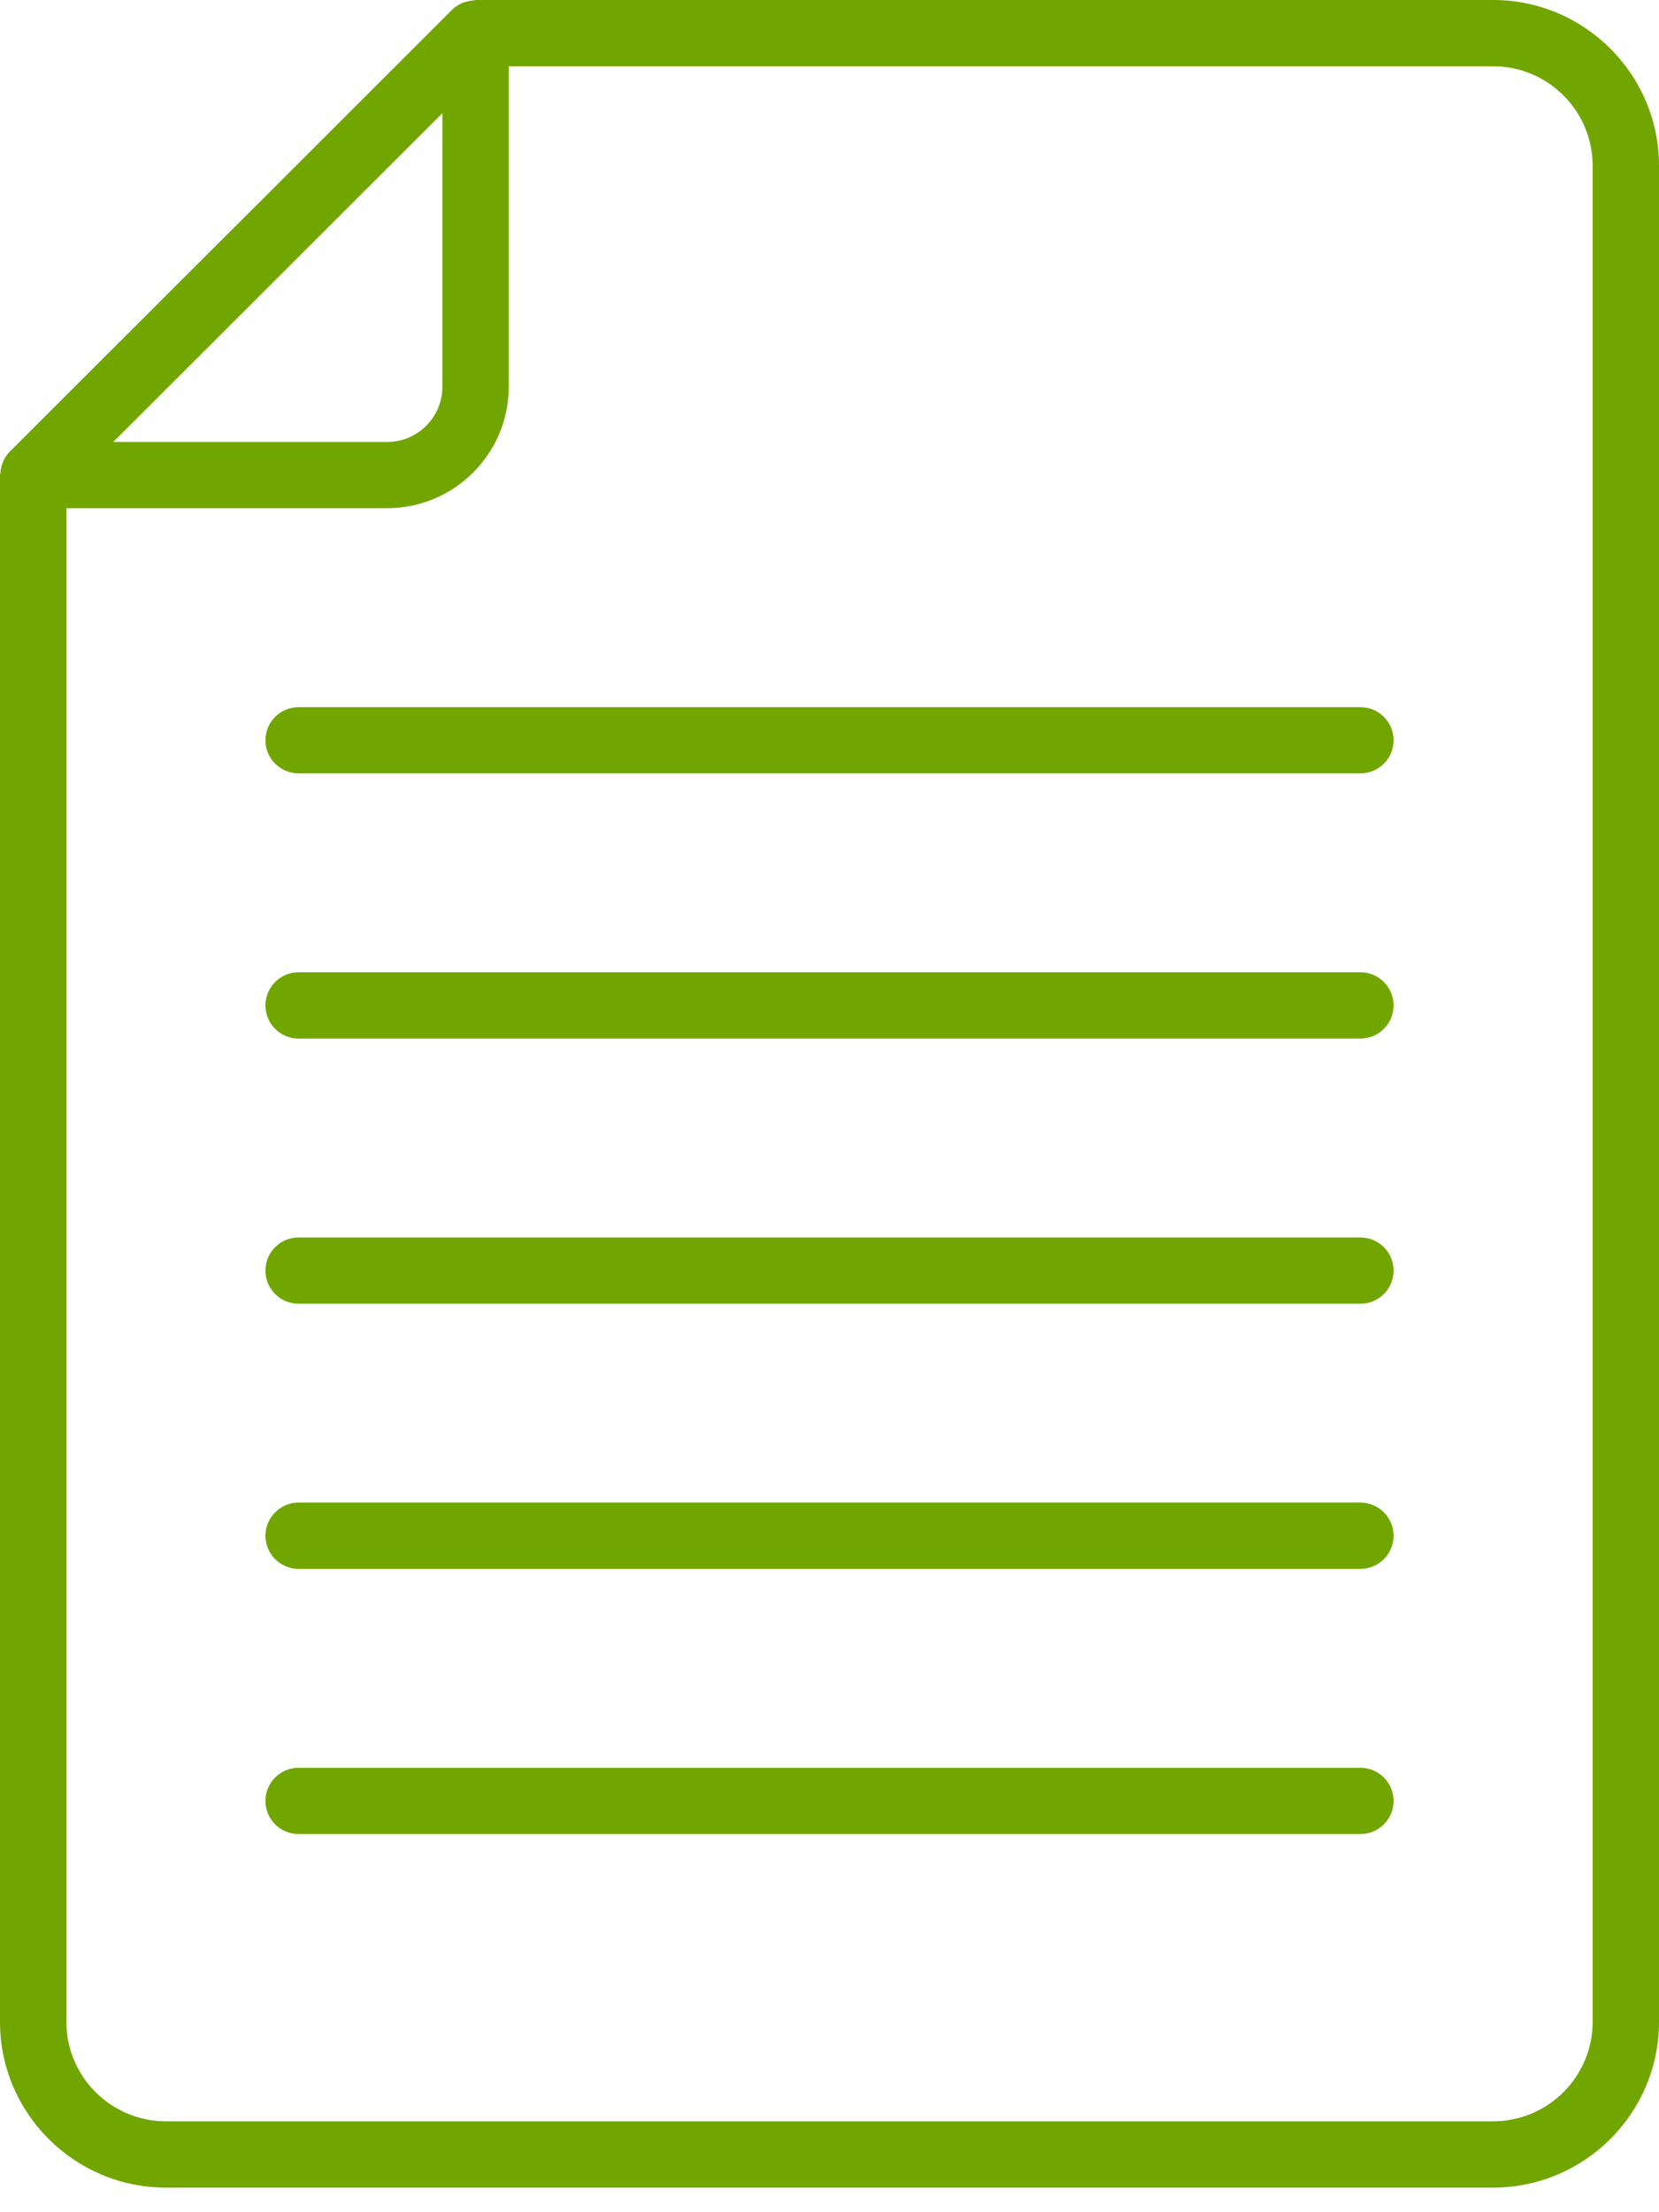 <?xml version="1.0" encoding="UTF-8"?> <svg xmlns="http://www.w3.org/2000/svg" width="24" height="32" viewBox="0 0 24 32" fill="none"><path d="M3.84 10.708C3.84 10.443 4.055 10.229 4.32 10.229H19.68C19.945 10.229 20.16 10.443 20.16 10.708C20.16 10.973 19.945 11.187 19.68 11.187H4.32C4.055 11.187 3.84 10.973 3.84 10.708Z" fill="#71A600"></path><path d="M3.84 14.544C3.84 14.278 4.055 14.064 4.32 14.064H19.68C19.945 14.064 20.16 14.278 20.16 14.544C20.16 14.809 19.945 15.023 19.68 15.023H4.32C4.055 15.023 3.84 14.809 3.84 14.544Z" fill="#71A600"></path><path d="M3.84 18.379C3.84 18.114 4.055 17.9 4.32 17.9H19.68C19.945 17.9 20.16 18.114 20.16 18.379C20.16 18.645 19.945 18.859 19.68 18.859H4.32C4.055 18.859 3.84 18.645 3.84 18.379Z" fill="#71A600"></path><path d="M3.84 22.215C3.84 21.95 4.055 21.735 4.32 21.735H19.68C19.945 21.735 20.16 21.95 20.16 22.215C20.16 22.48 19.945 22.694 19.68 22.694H4.32C4.055 22.694 3.84 22.48 3.84 22.215Z" fill="#71A600"></path><path d="M4.32 26.53C4.055 26.53 3.84 26.316 3.84 26.051C3.84 25.785 4.055 25.571 4.32 25.571H19.68C19.945 25.571 20.16 25.785 20.16 26.051C20.16 26.316 19.945 26.53 19.68 26.53H4.32Z" fill="#71A600"></path><path fill-rule="evenodd" clip-rule="evenodd" d="M24 3.836L24 4.794V29.247C24 30.569 22.923 31.644 21.6 31.644H4.8V31.644H2.914V31.644H2.4C1.077 31.644 0 30.569 0 29.247V6.872C0 6.866 0.002 6.861 0.003 6.856C0.005 6.851 0.006 6.846 0.006 6.842C0.008 6.8 0.016 6.759 0.03 6.719C0.035 6.703 0.04 6.688 0.046 6.674C0.07 6.623 0.099 6.575 0.141 6.533L6.541 0.141C6.582 0.099 6.63 0.07 6.681 0.046C6.696 0.04 6.71 0.035 6.726 0.03C6.766 0.018 6.808 0.01 6.849 0.006C6.853 0.006 6.857 0.005 6.86 0.004L6.86 0.004C6.864 0.003 6.867 0.002 6.871 0.001C6.874 0 6.877 0 6.88 0H21.6C22.923 0 24 1.076 24 2.397V3.836ZM6.4 1.637V5.594C6.4 6.035 6.042 6.393 5.6 6.393H1.639L6.4 1.637ZM0.96 29.247V7.351H5.6C6.571 7.351 7.36 6.563 7.36 5.593V0.959H21.6C22.394 0.959 23.04 1.604 23.04 2.397V29.247C23.04 30.039 22.394 30.685 21.6 30.685H2.401C1.607 30.685 0.96 30.04 0.96 29.247Z" fill="#71A600"></path></svg> 